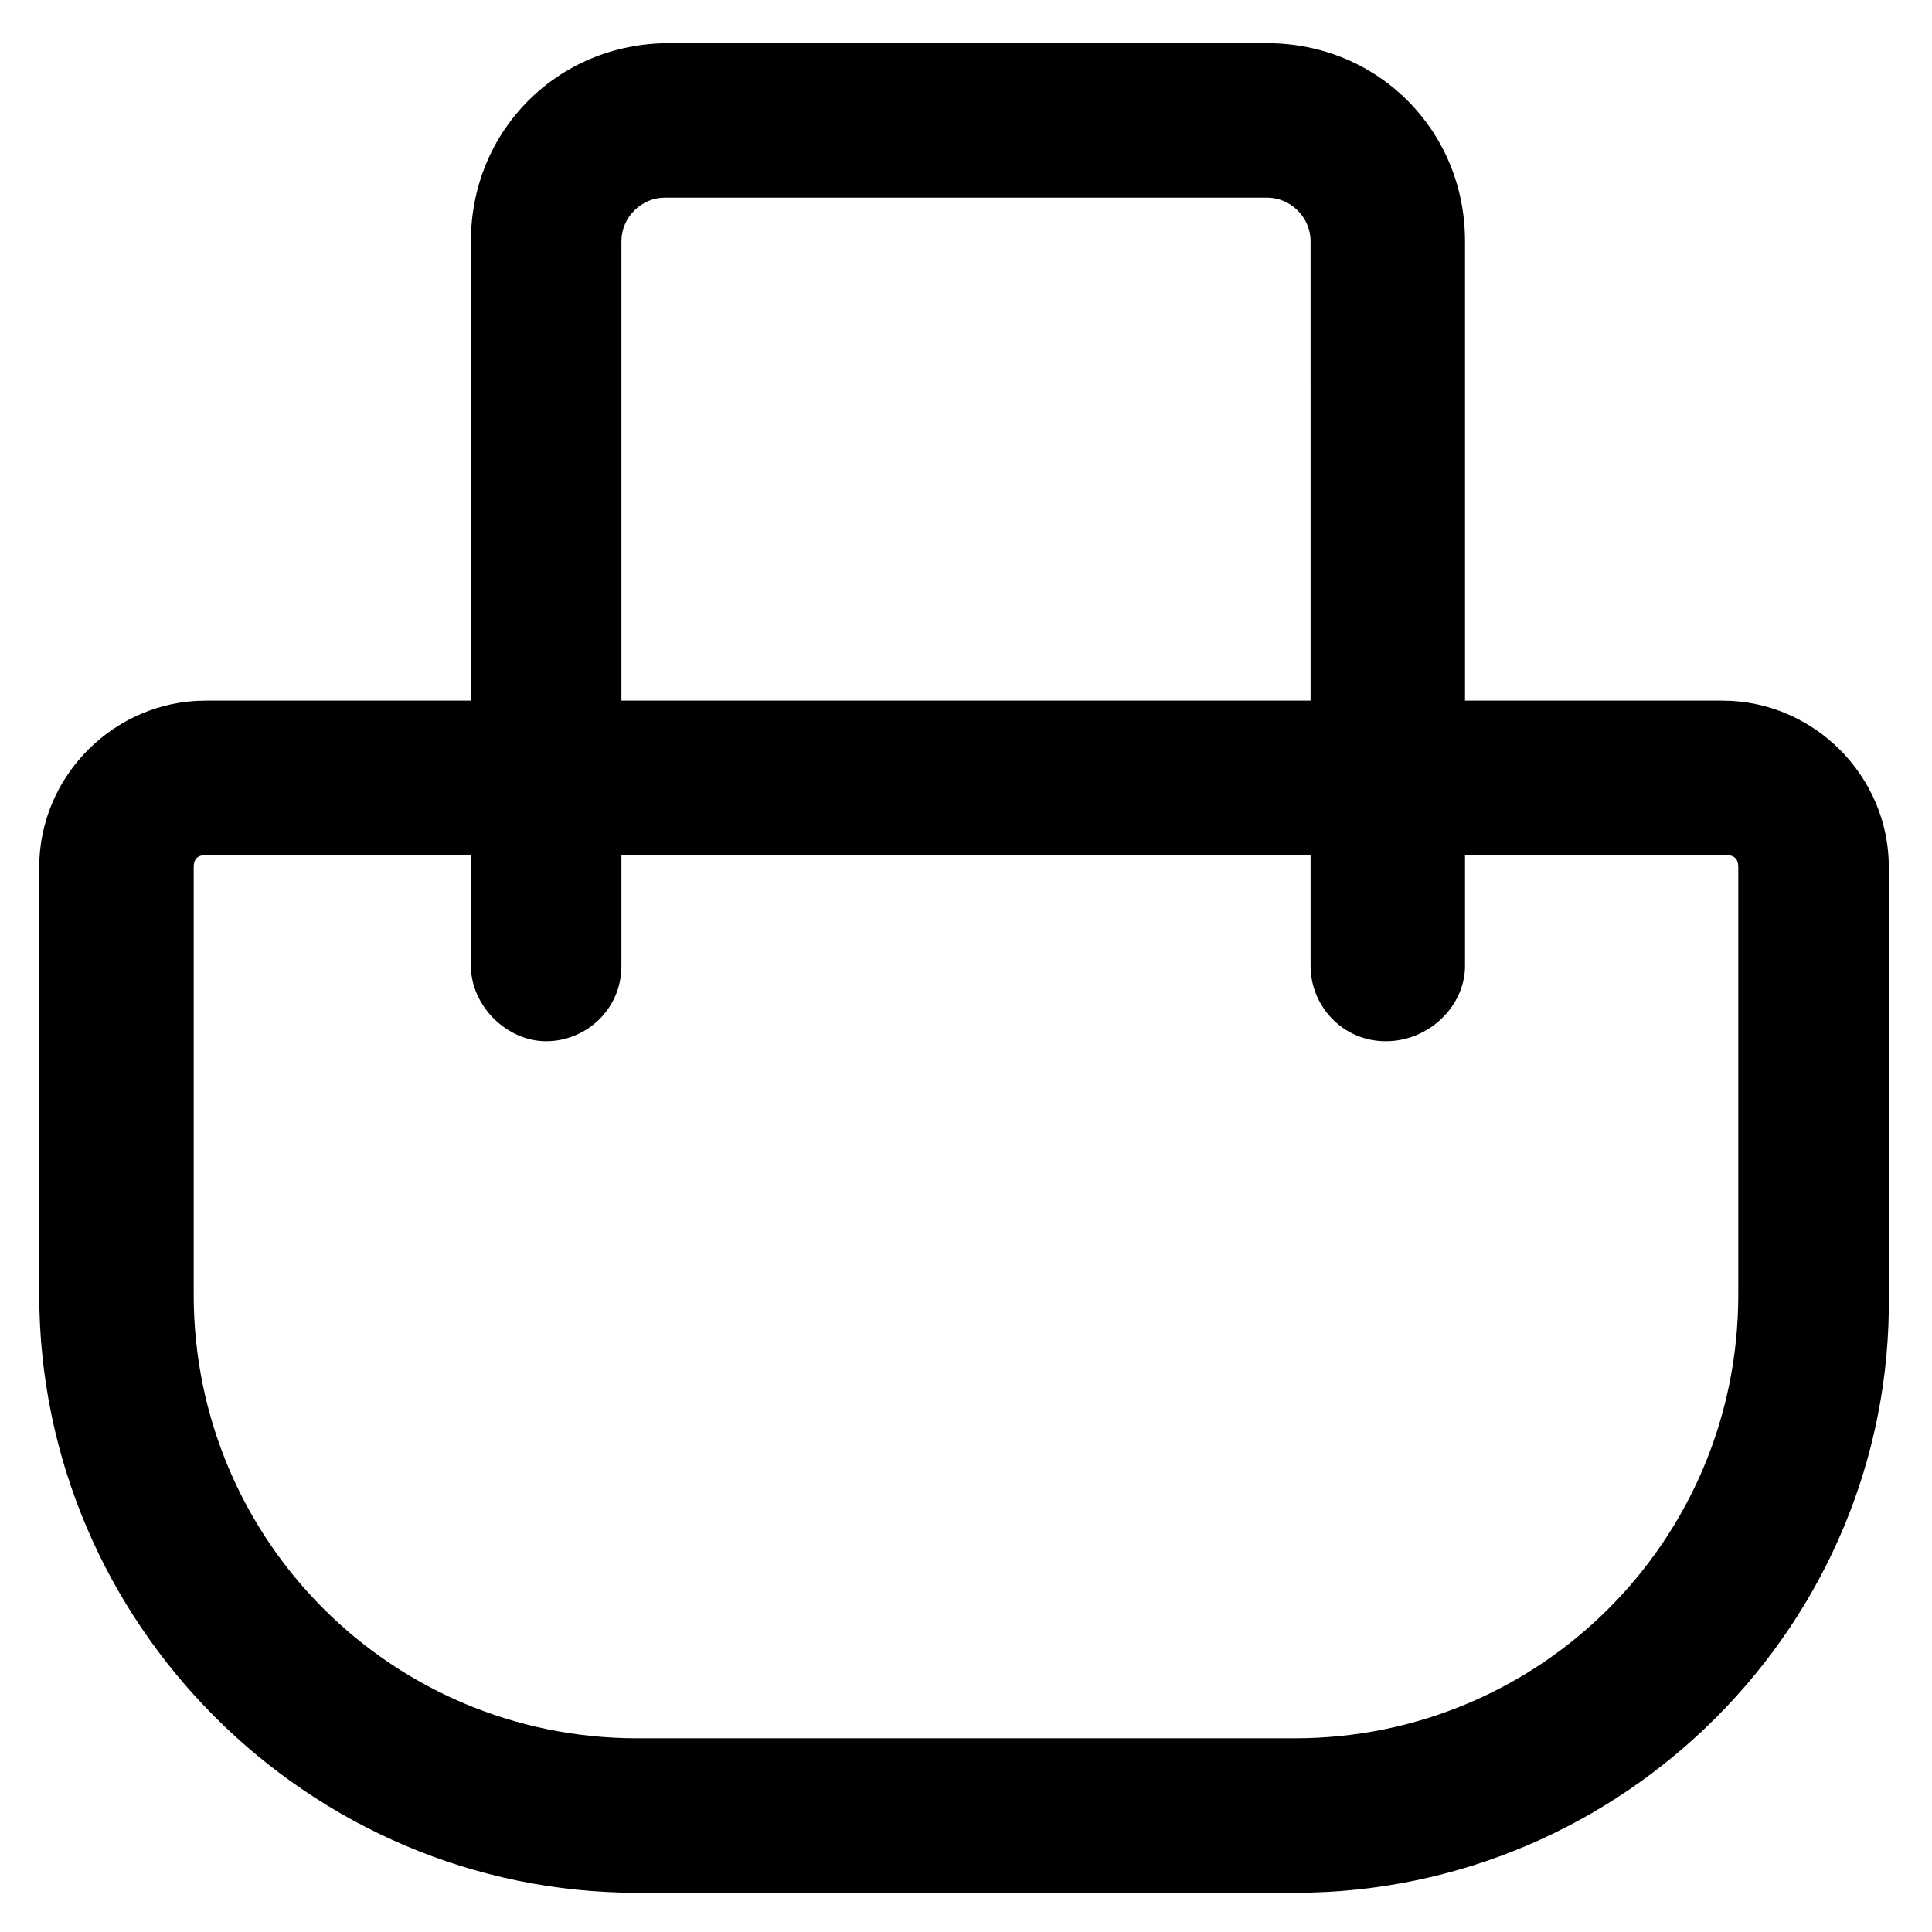<?xml version="1.0" encoding="UTF-8"?>
<!-- Uploaded to: SVG Repo, www.svgrepo.com, Generator: SVG Repo Mixer Tools -->
<svg fill="#000000" width="800px" height="800px" version="1.1" viewBox="144 144 512 512" xmlns="http://www.w3.org/2000/svg">
 <g>
  <path d="m487.12 645.61h-174.23c-87.117 0-158.49-71.371-158.49-158.49l-0.004-113.36c0-24.141 19.941-44.082 44.082-44.082h402c24.141 0 44.082 19.941 44.082 44.082v113.36c1.055 87.121-70.316 158.49-157.43 158.49zm-288.64-275c-2.098 0-3.148 1.051-3.148 3.148v113.36c0 65.074 52.48 117.55 117.55 117.55h174.23c65.074 0 117.55-52.48 117.55-117.55v-113.36c0-2.098-1.051-3.148-3.148-3.148z"/>
  <path d="m511.26 419.94c-11.547 0-19.941-9.445-19.941-19.941l-0.004-192.08c0-6.297-5.246-11.547-11.547-11.547h-159.54c-6.297 0-11.547 5.246-11.547 11.547v192.08c0 11.547-9.445 19.941-19.941 19.941-10.496 0-19.941-9.445-19.941-19.941l-0.004-192.08c0-29.391 23.09-52.48 52.48-52.48h158.49c29.391 0 52.48 23.09 52.48 52.48v192.08c0.004 10.496-9.445 19.941-20.988 19.941z"/>
 </g>
</svg>